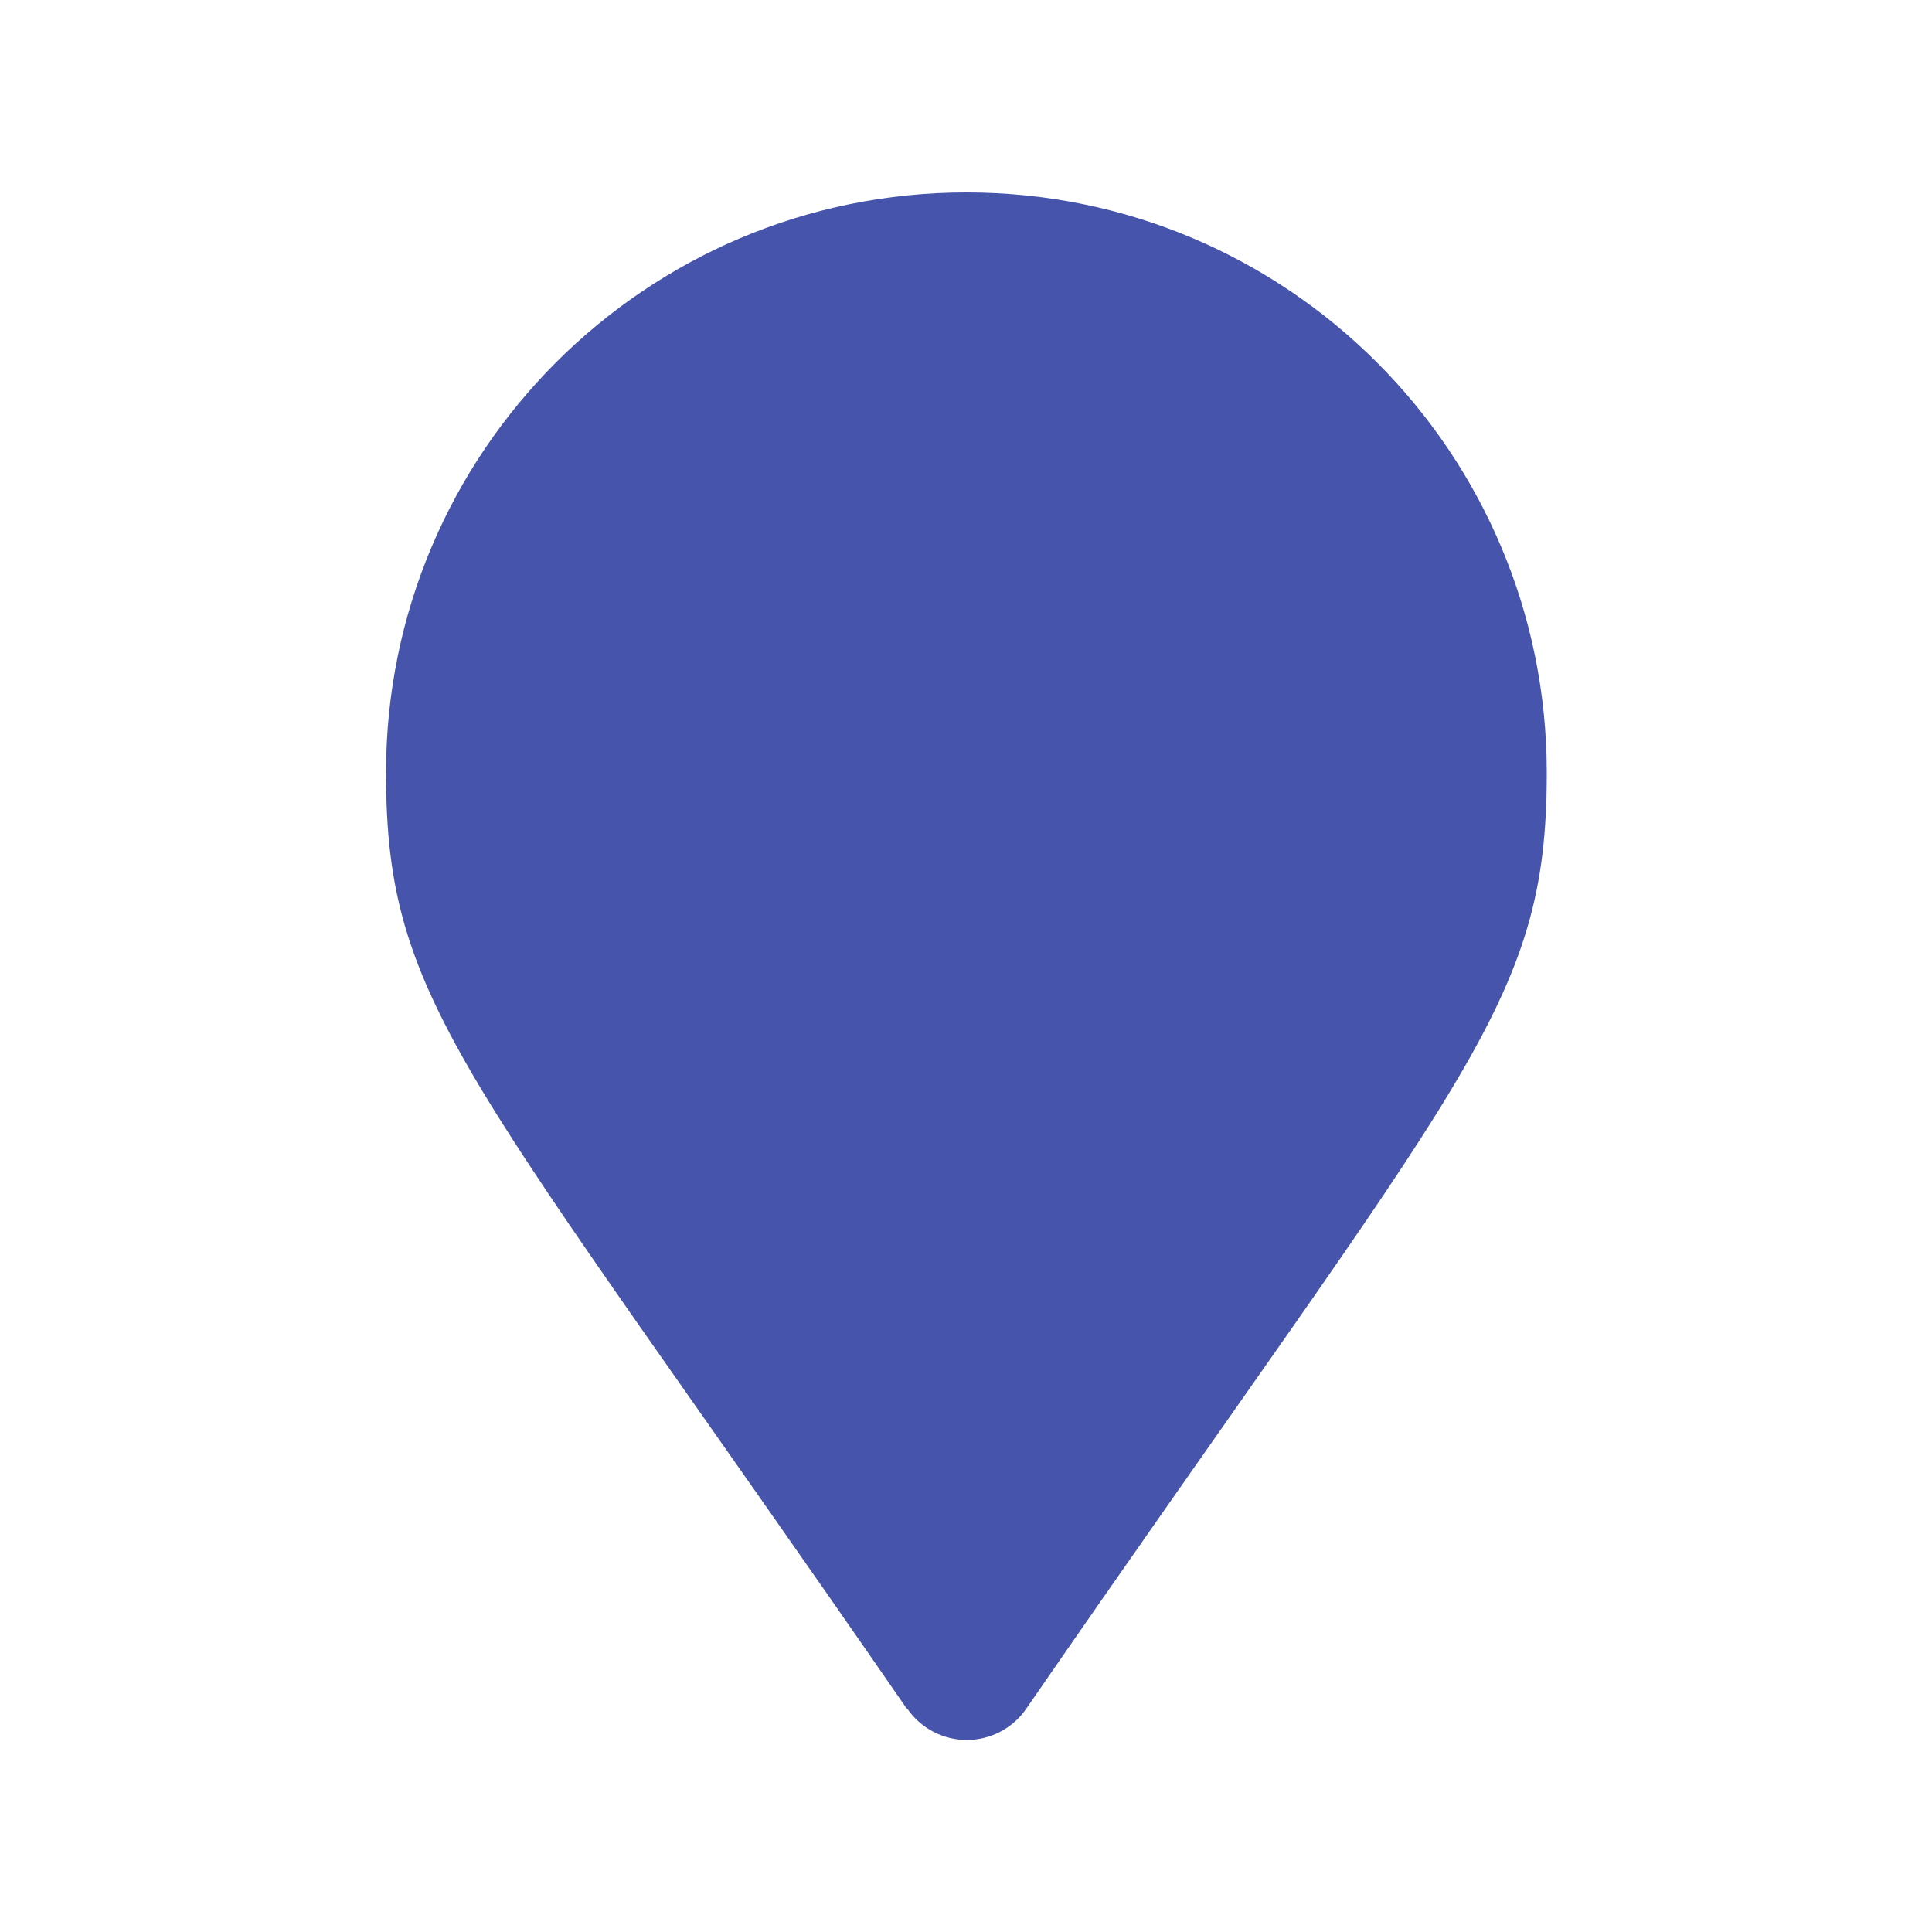<?xml version="1.0" encoding="UTF-8"?>
<svg id="Layer_1" xmlns="http://www.w3.org/2000/svg" viewBox="0 0 50 50">
  <defs>
    <style>
      .cls-1 {
        fill: #4654ac;
      }
    </style>
  </defs>
  <g id="Icon-awesome-map-marker">
    <path id="Icon_awesome-map-marker" class="cls-1" d="M23.46,44.21c-11.37-16.47-13.47-18.16-13.47-24.21,0-8.29,6.72-15.02,15.02-15.02s15.02,6.72,15.02,15.02c0,6.05-2.11,7.75-13.47,24.22-.35.51-.93.81-1.54.81s-1.19-.3-1.54-.81h0Z"/>
  </g>
</svg>